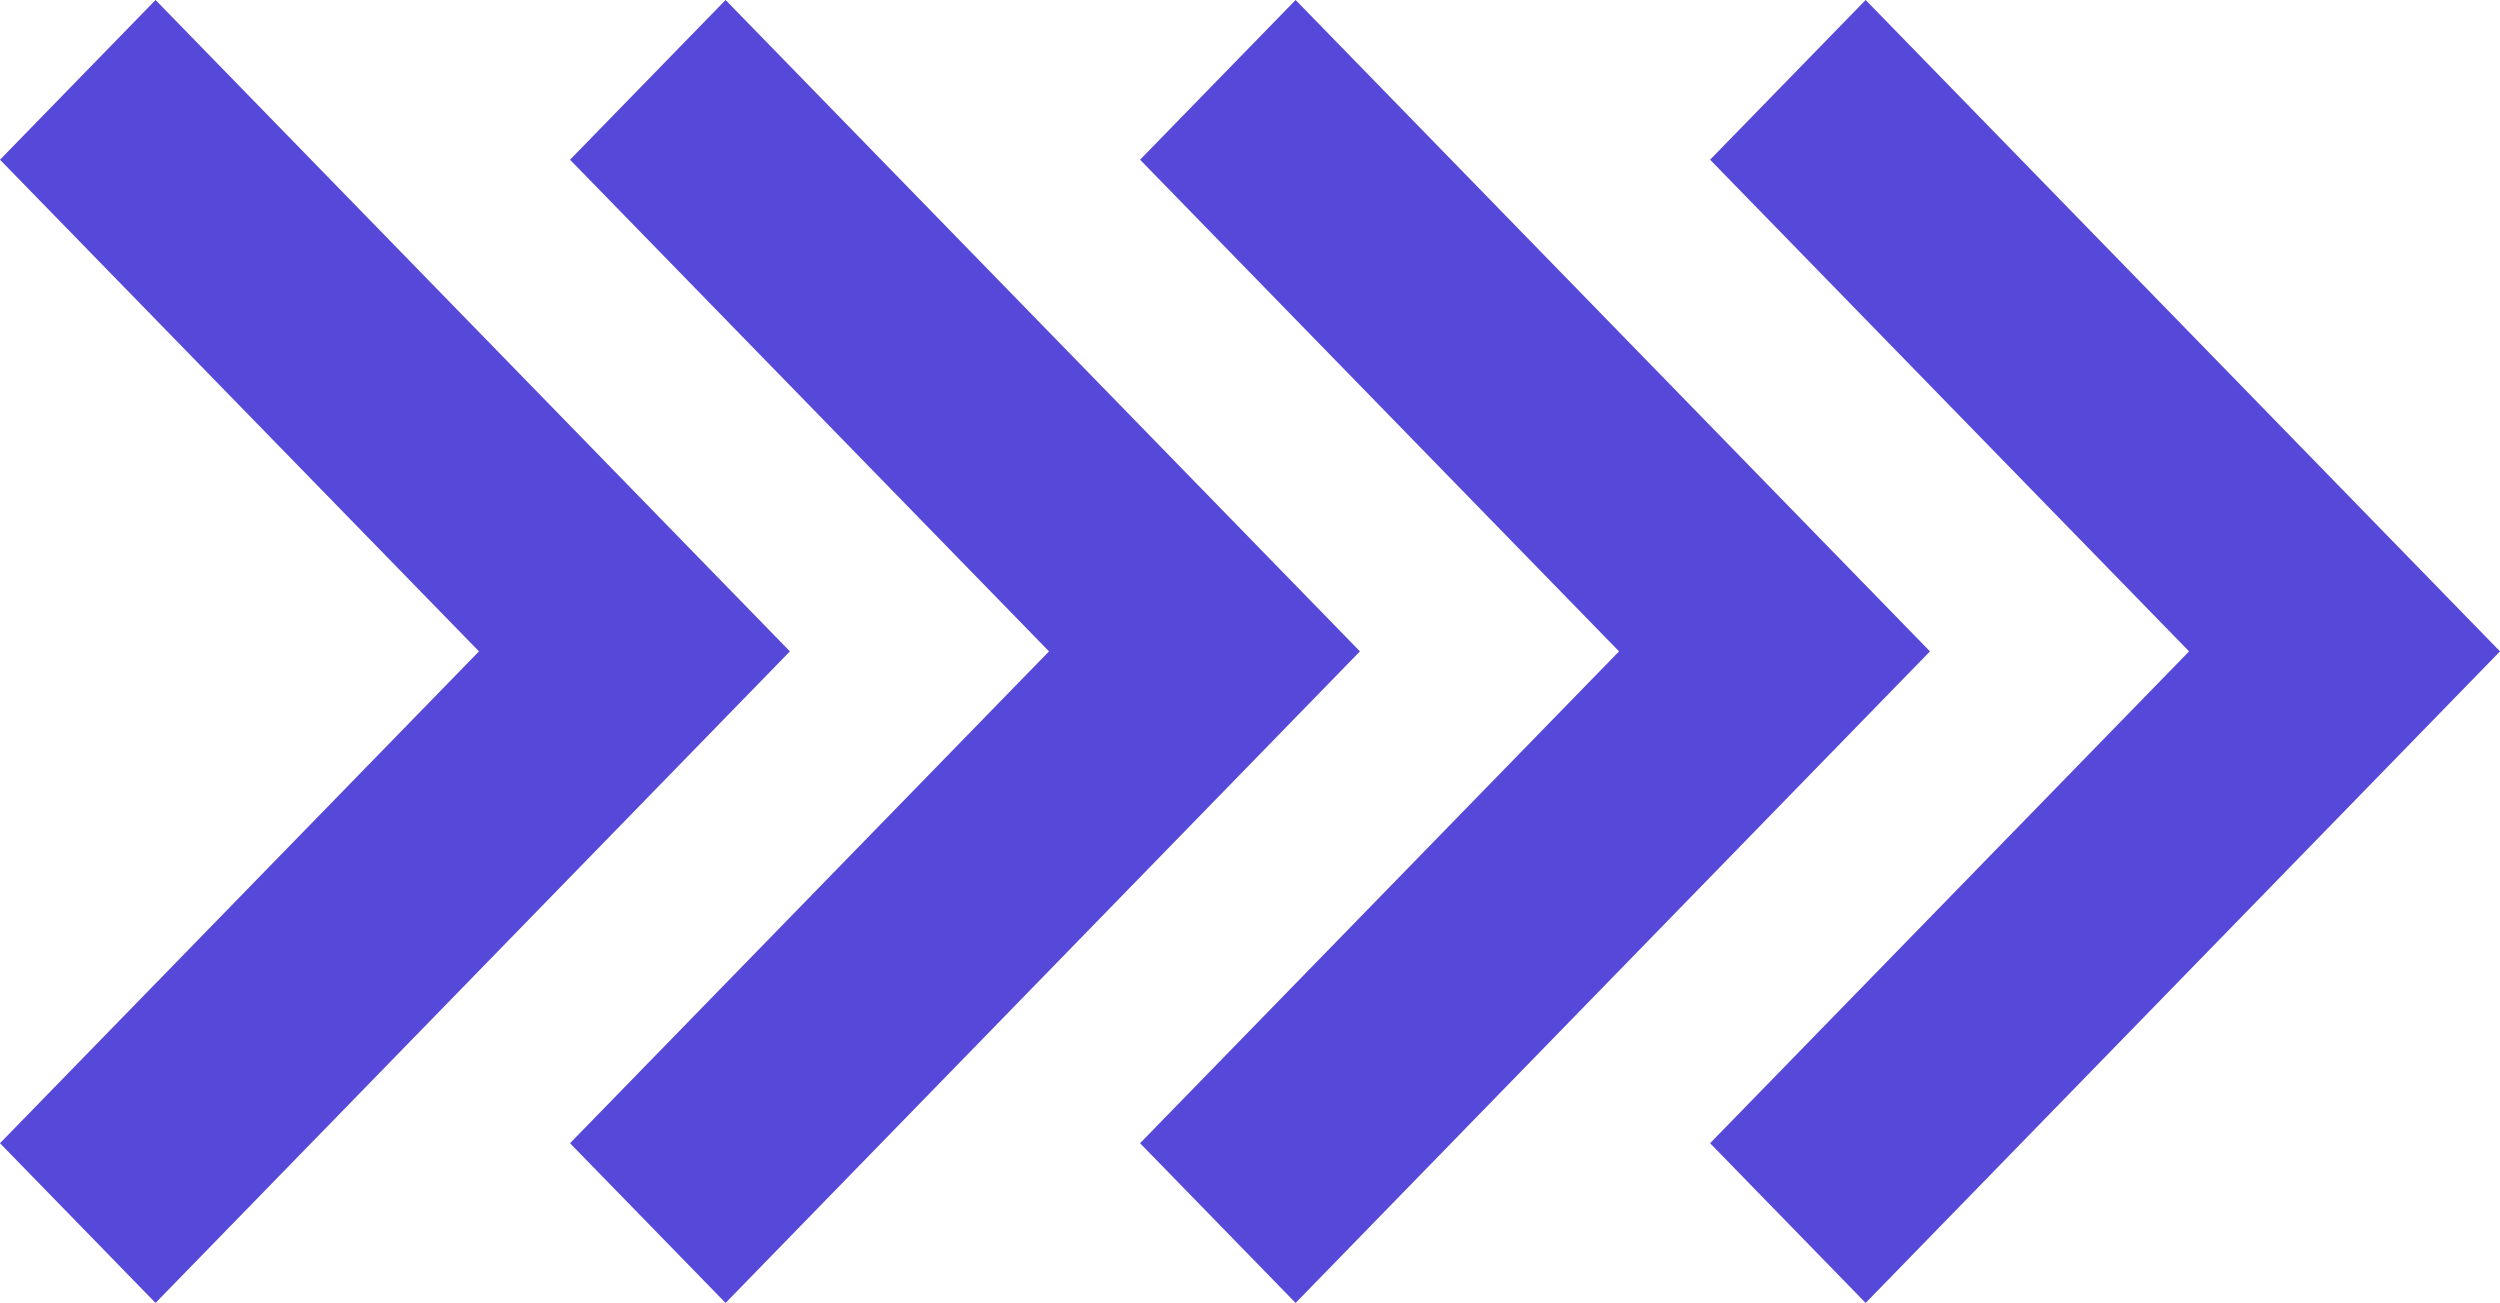 <svg xmlns="http://www.w3.org/2000/svg" width="307" height="160" viewBox="0 0 307 160" fill="none"><path d="M19.101 -3.40509e-06L6.77208e-06 19.613L58.819 79.989L1.49289e-06 140.387L19.101 160L97 79.989L19.101 -3.40509e-06Z" fill="#5648D8"></path><path d="M89.101 -3.40509e-06L70 19.613L128.819 79.989L70 140.387L89.101 160L167 79.989L89.101 -3.40509e-06Z" fill="#5648D8"></path><path d="M159.101 -3.40509e-06L140 19.613L198.819 79.989L140 140.387L159.101 160L237 79.989L159.101 -3.40509e-06Z" fill="#5648D8"></path><path d="M229.101 -3.40509e-06L210 19.613L268.819 79.989L210 140.387L229.101 160L307 79.989L229.101 -3.40509e-06Z" fill="#5648D8"></path></svg>